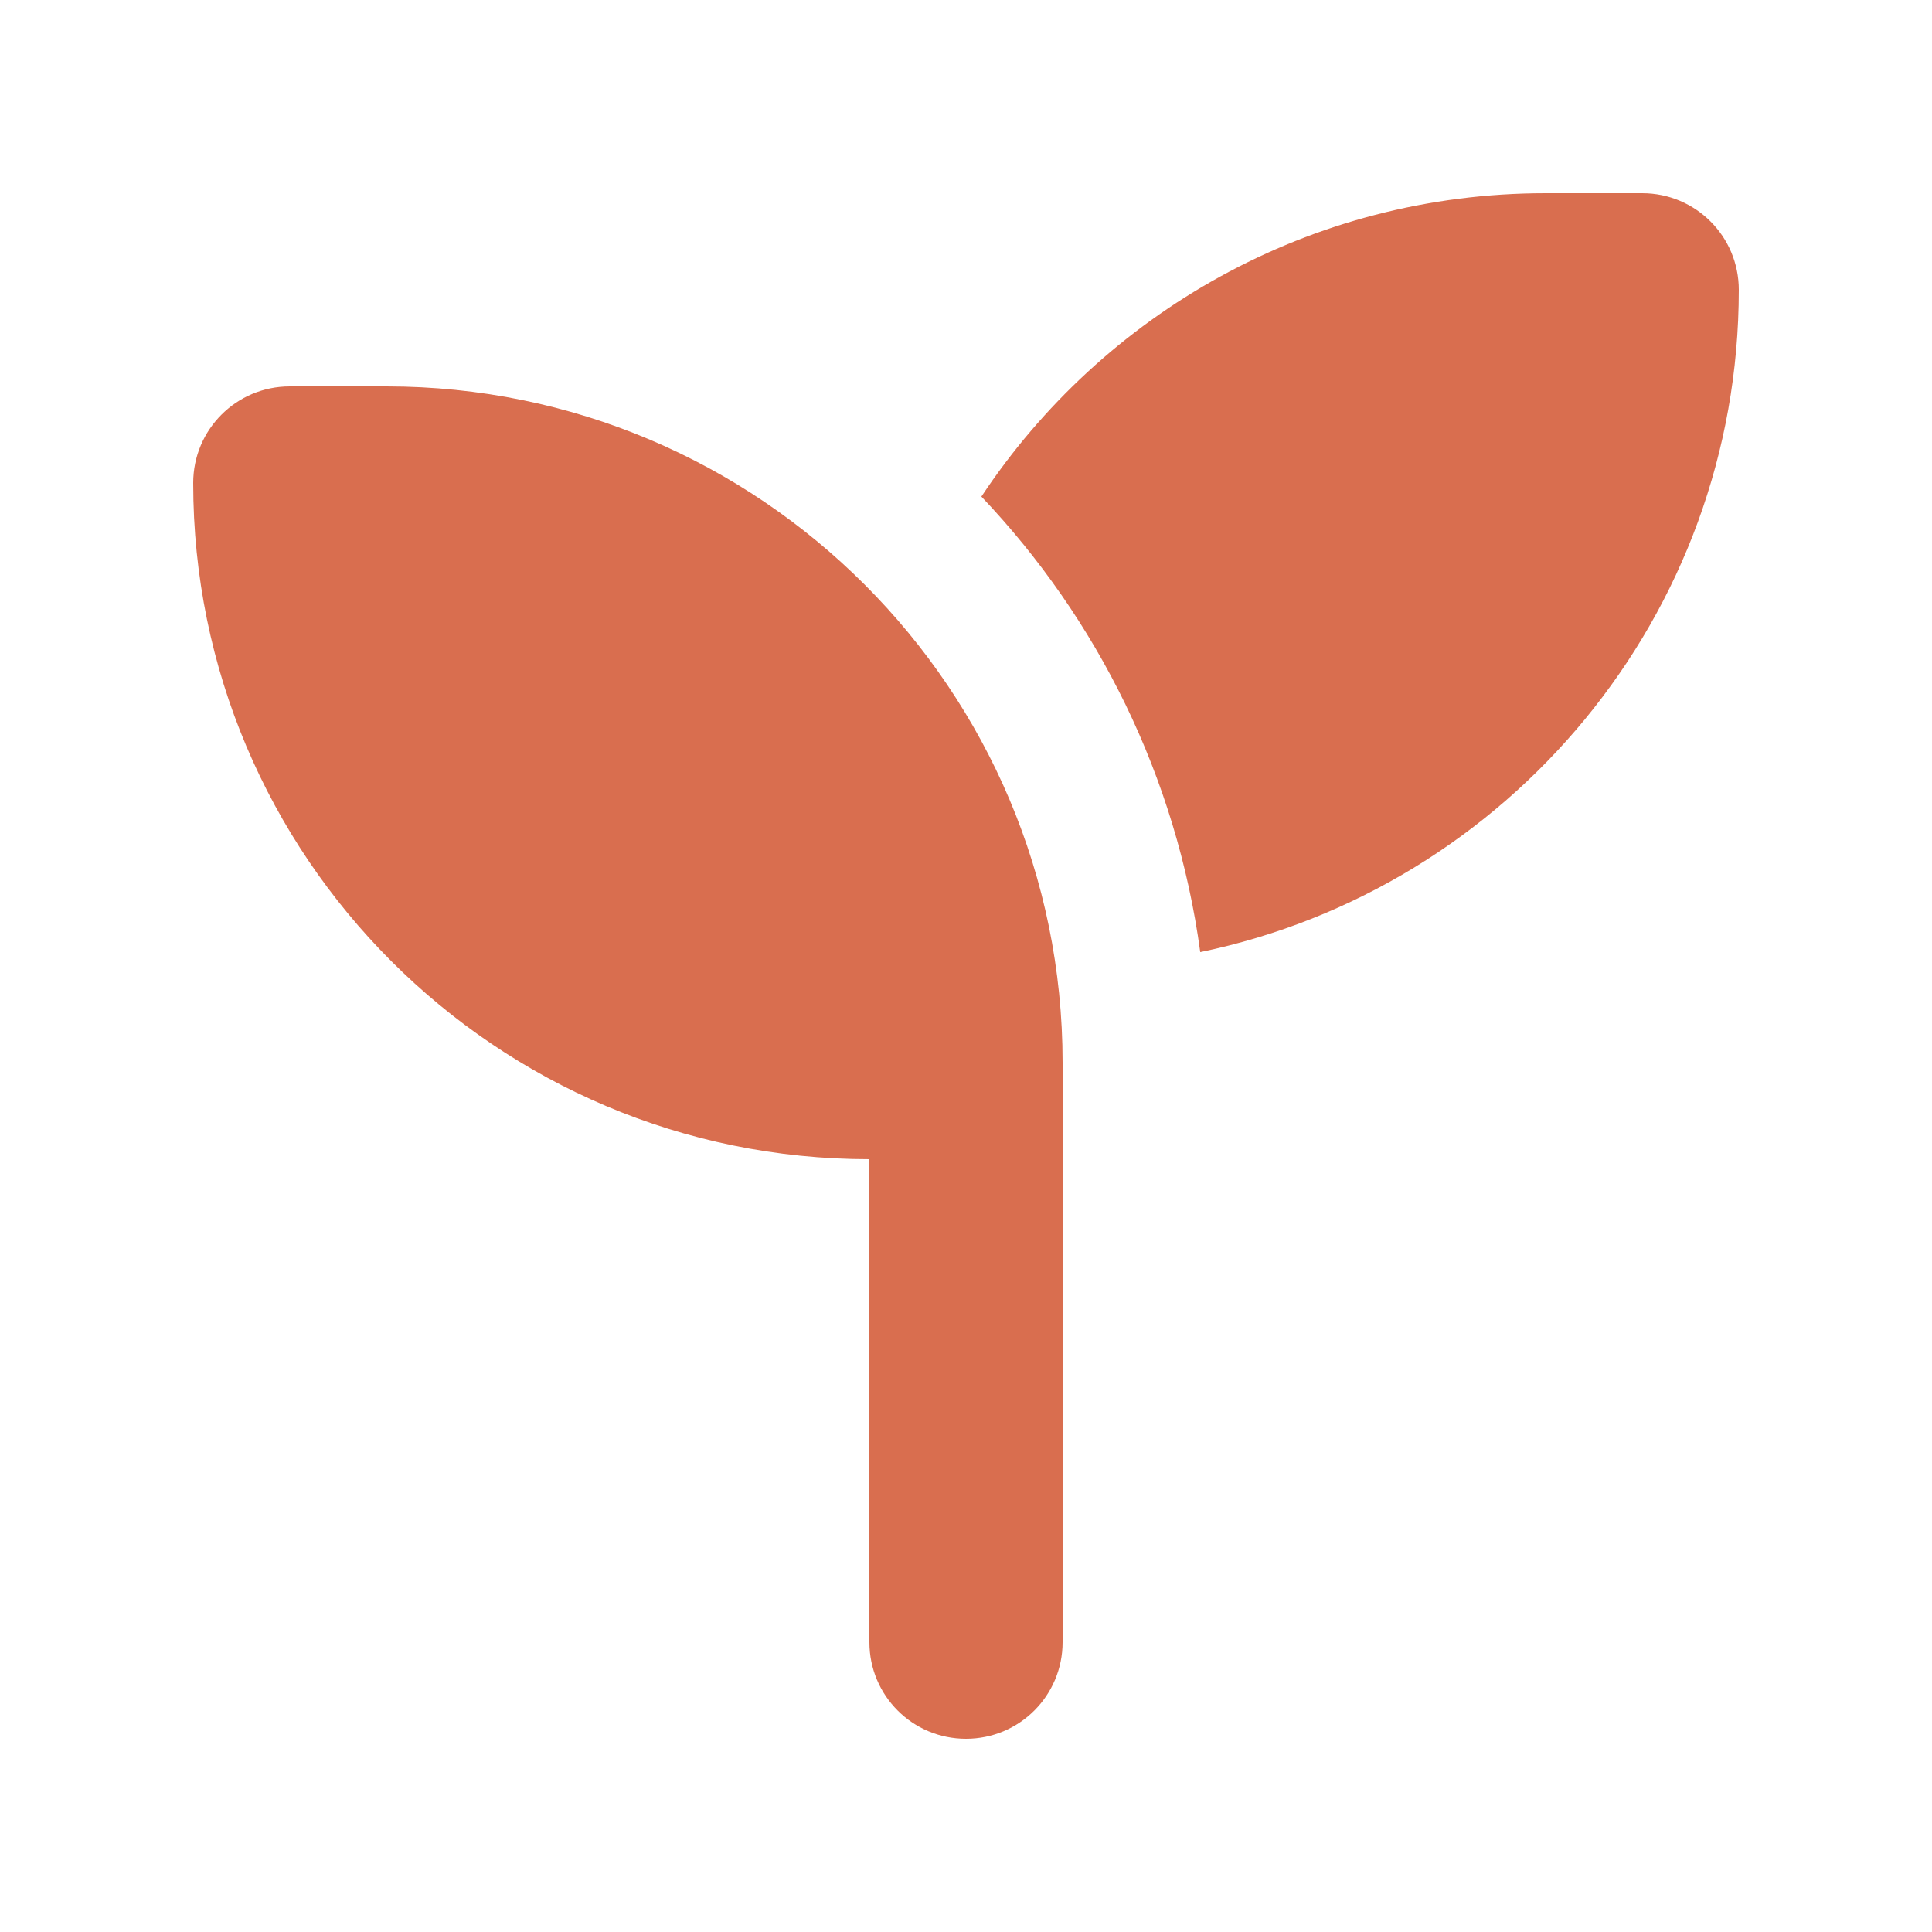 <?xml version="1.0" encoding="utf-8"?>
<svg xmlns="http://www.w3.org/2000/svg" fill="none" height="100%" overflow="visible" preserveAspectRatio="none" style="display: block;" viewBox="0 0 32 32" width="100%">
<g id="seedling-solid-full 1">
<path d="M28.8 4.8C28.8 10.205 24.97 14.715 19.88 15.77C19.485 12.865 18.18 10.25 16.255 8.225C18.26 5.2 21.695 3.2 25.6 3.2H27.2C28.085 3.2 28.8 3.915 28.8 4.8ZM3.2 8C3.2 7.115 3.915 6.4 4.8 6.4H6.4C12.585 6.4 17.6 11.415 17.6 17.6V27.2C17.6 28.085 16.885 28.8 16 28.8C15.115 28.8 14.4 28.085 14.4 27.2V19.2C8.215 19.2 3.2 14.185 3.2 8Z" fill="#D96E4F" id="Vector"/>
</g>
</svg>
